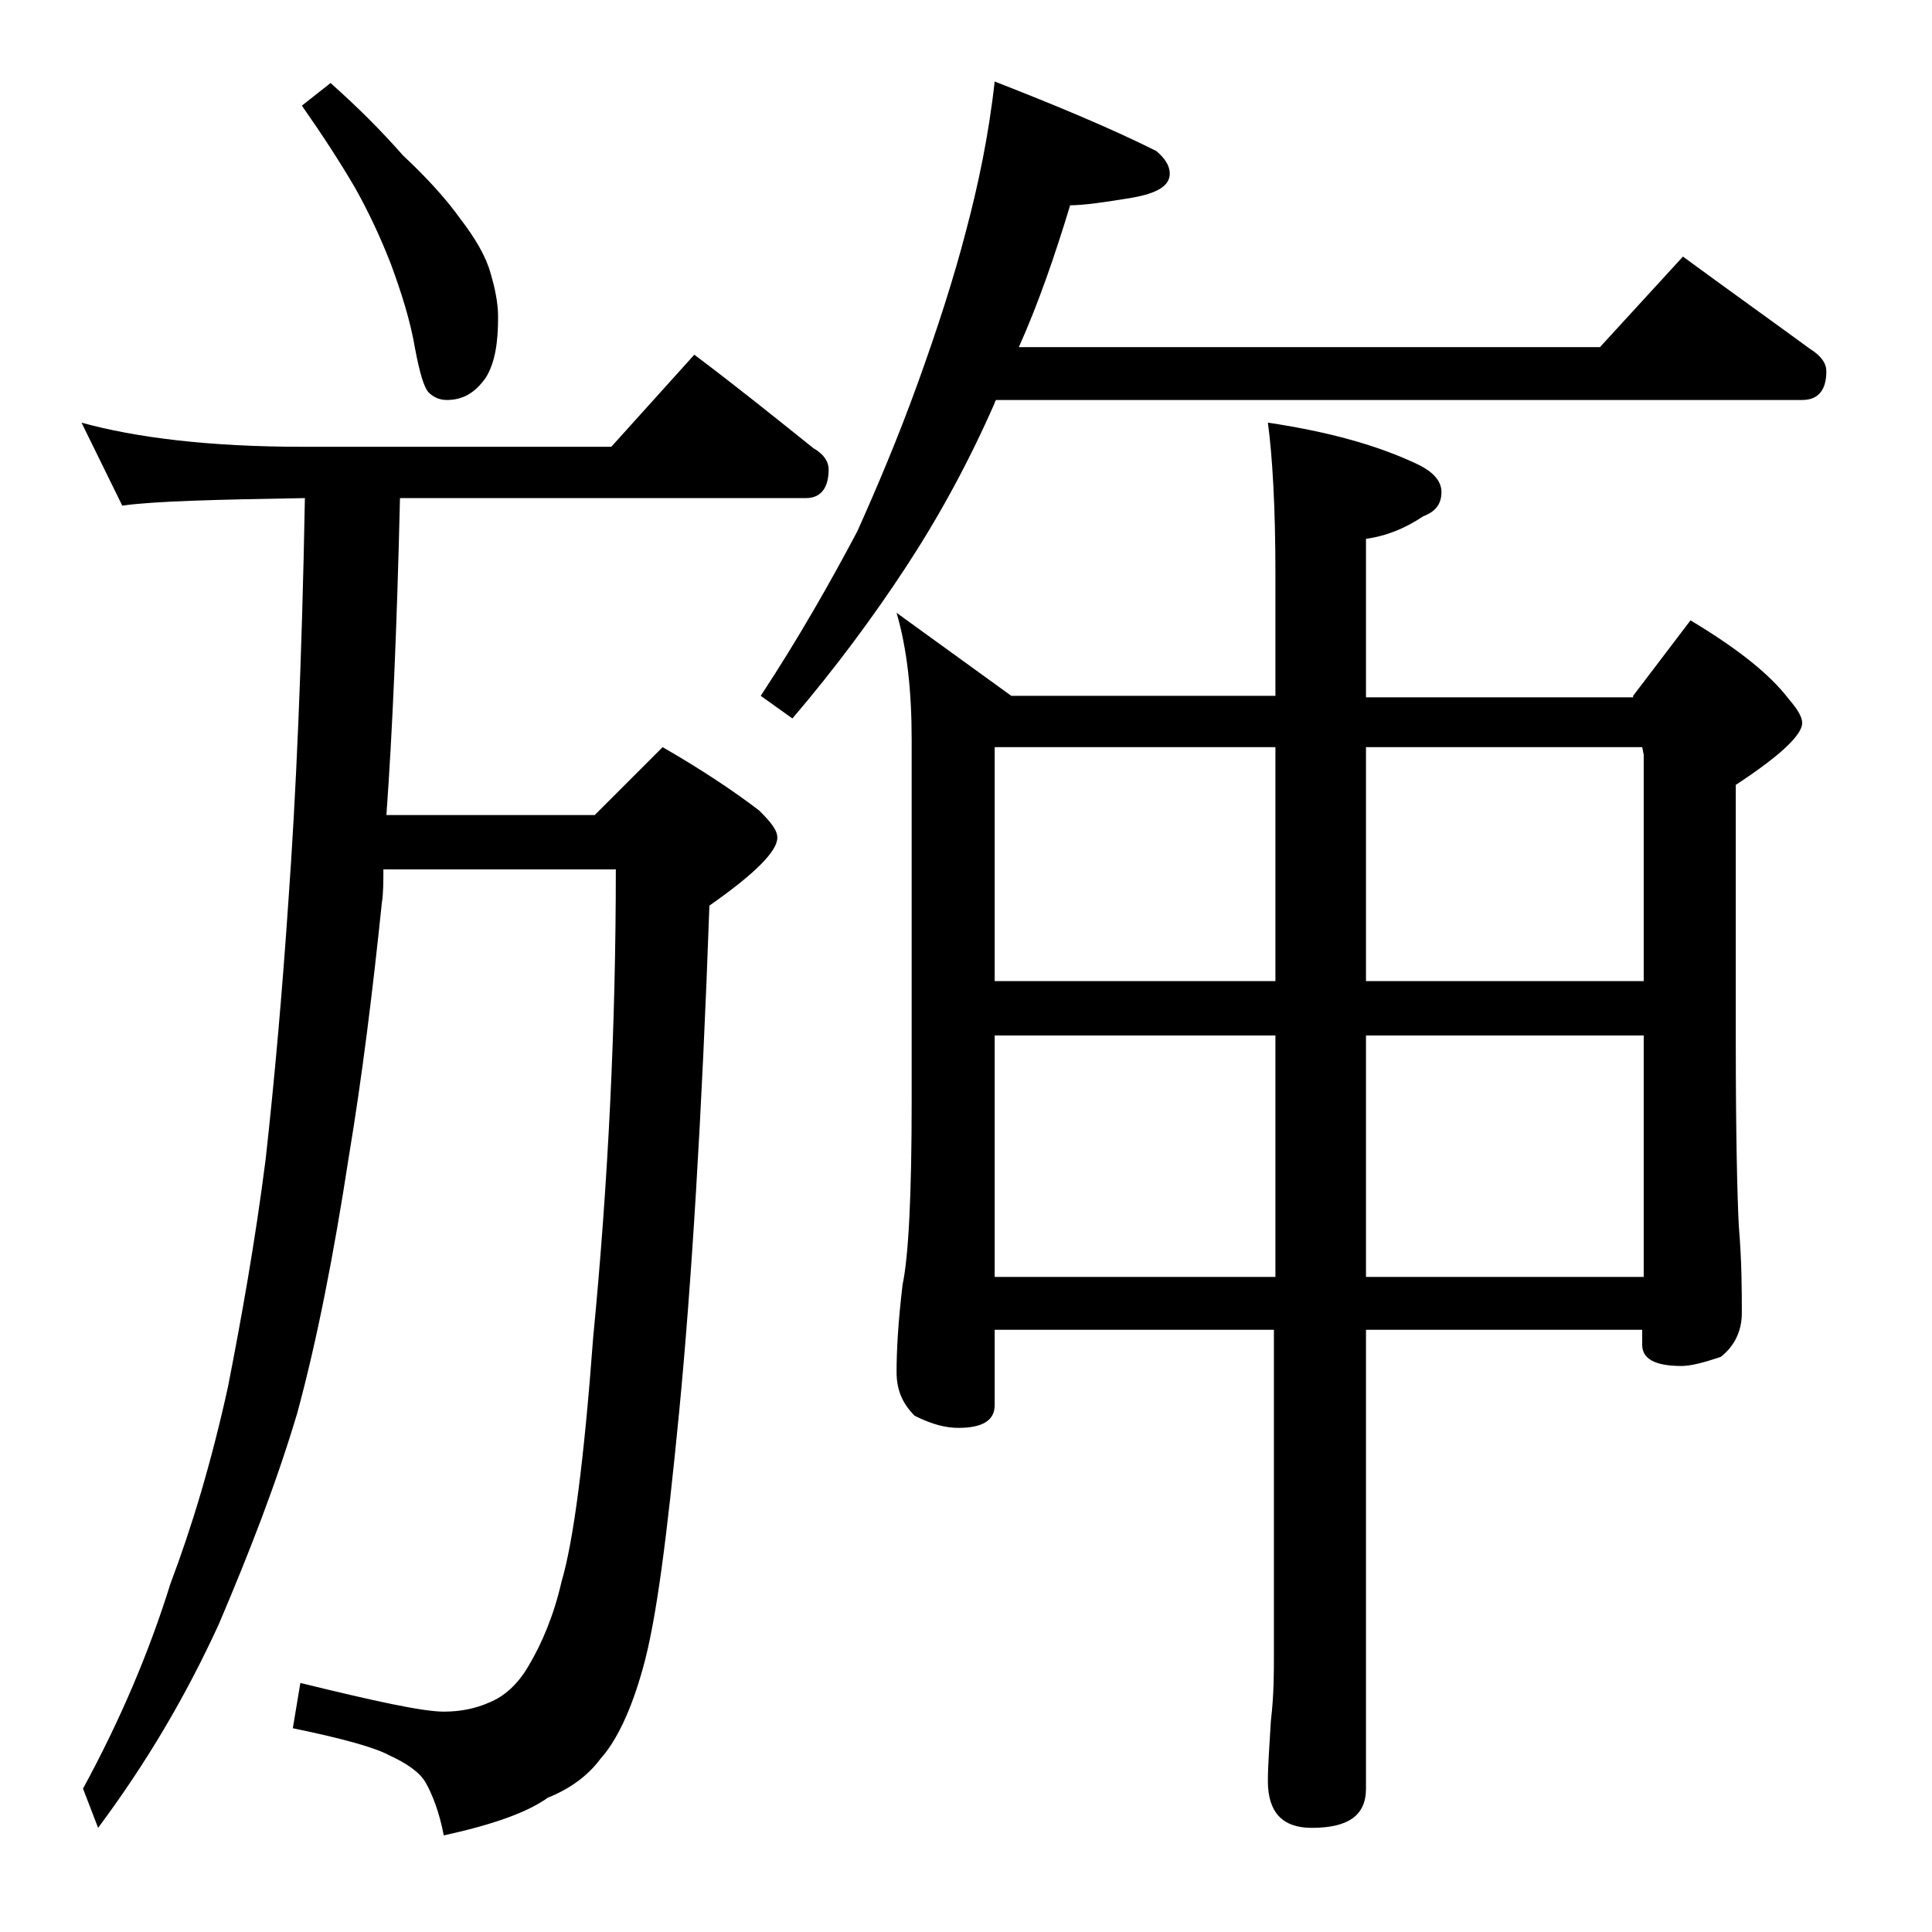 <?xml version="1.0" encoding="utf-8"?>
<!-- Generator: Adobe Illustrator 18.0.0, SVG Export Plug-In . SVG Version: 6.00 Build 0)  -->
<!DOCTYPE svg PUBLIC "-//W3C//DTD SVG 1.1//EN" "http://www.w3.org/Graphics/SVG/1.1/DTD/svg11.dtd">
<svg version="1.1" id="Layer_1" xmlns="http://www.w3.org/2000/svg" xmlns:xlink="http://www.w3.org/1999/xlink" x="0px" y="0px"
	 viewBox="0 0 128 128" enable-background="new 0 0 128 128" xml:space="preserve">
<path d="M5.4,28C9,29,13.9,29.6,20,29.6h20.5l5.5-6.1c2.8,2.1,5.4,4.2,7.9,6.2c0.7,0.4,1,0.9,1,1.4c0,1.2-0.5,1.9-1.5,1.9H26.5
	c-0.2,8.5-0.5,15.5-0.9,21h13.8l4.5-4.5c2.6,1.5,4.7,2.9,6.4,4.2c0.8,0.8,1.2,1.3,1.2,1.8c0,0.9-1.5,2.4-4.5,4.5
	c-0.5,14.1-1.2,25.2-2,33.5c-0.8,8.2-1.5,13.8-2.4,17c-0.8,2.9-1.8,4.9-2.8,6c-0.8,1.1-2,2-3.5,2.6c-1.4,1-3.7,1.8-6.9,2.5
	c-0.3-1.6-0.8-2.8-1.2-3.5s-1.3-1.3-2.4-1.8c-0.9-0.5-3-1.1-6.4-1.8l0.5-3c4.9,1.2,8.1,1.9,9.5,1.9c1.1,0,2.1-0.2,3-0.6
	c1-0.4,1.9-1.2,2.6-2.4c0.9-1.5,1.7-3.4,2.2-5.6c0.8-2.7,1.5-8.1,2.1-16.2c1-10.3,1.5-20.7,1.5-31H25.4c0,0.8,0,1.6-0.1,2.2
	c-0.6,5.8-1.3,11.5-2.2,16.9c-1,6.5-2.1,12.1-3.4,16.9c-1.4,4.7-3.2,9.3-5.2,14c-2.2,4.8-4.8,9.2-8,13.5l-1-2.6
	c2.5-4.6,4.4-9.1,5.8-13.6c1.4-3.7,2.7-8,3.8-13c0.9-4.6,1.8-9.6,2.5-15.1c0.6-5.4,1.1-11.1,1.5-17c0.5-6.9,0.9-15.8,1.1-26.8
	c-5.9,0.1-10,0.2-12.1,0.5L5.4,28z M21.9,5.5c1.8,1.6,3.4,3.2,4.8,4.8c1.5,1.4,2.8,2.8,3.8,4.2c1,1.3,1.7,2.5,2,3.6
	c0.3,1,0.5,2,0.5,2.9c0,1.7-0.2,3-0.8,4c-0.7,1-1.5,1.5-2.6,1.5c-0.5,0-0.9-0.2-1.2-0.5c-0.3-0.3-0.6-1.3-0.9-2.9
	c-0.3-1.8-0.9-3.7-1.6-5.6c-0.7-1.8-1.5-3.5-2.4-5.1C22.5,10.7,21.4,9,20,7L21.9,5.5z M111.5,17c3,2.2,5.8,4.2,8.4,6.1
	c0.8,0.5,1.1,1,1.1,1.5c0,1.2-0.5,1.9-1.6,1.9H66c-0.1,0.1-0.1,0.2-0.1,0.2c-1.8,4.1-3.8,7.7-5.9,10.9c-2.1,3.2-4.6,6.6-7.5,10
	l-2.1-1.5c2.5-3.8,4.6-7.5,6.4-10.9c1.3-2.9,2.7-6.2,4-9.8c1.3-3.6,2.4-7,3.2-10.1c0.8-3,1.5-6.3,1.9-9.9C70,7,73.6,8.5,76.6,10
	c0.6,0.5,0.9,1,0.9,1.5c0,0.8-0.8,1.3-2.5,1.6c-1.8,0.3-3.2,0.5-4.1,0.5c-1,3.3-2.1,6.5-3.4,9.4H106L111.5,17z M108.2,46.1l3.8-5
	c3,1.8,5.2,3.5,6.5,5.2c0.6,0.7,0.9,1.2,0.9,1.6c0,0.8-1.5,2.2-4.4,4.1V69c0,6.2,0.1,10.3,0.2,12.2c0.2,2.4,0.2,4.3,0.2,5.8
	c0,1.2-0.5,2.2-1.4,2.9c-1.2,0.4-2,0.6-2.6,0.6c-1.8,0-2.6-0.5-2.6-1.4v-1H90.5v30.4c0,1.8-1.2,2.6-3.6,2.6c-1.9,0-2.9-1-2.9-3.1
	c0-1,0.1-2.3,0.2-4c0.2-1.7,0.2-3.1,0.2-4.4V88.1H65.9v5c0,1-0.8,1.5-2.4,1.5c-0.8,0-1.7-0.2-2.9-0.8c-0.8-0.8-1.2-1.7-1.2-2.9
	c0-1.4,0.1-3.3,0.4-5.8c0.4-1.9,0.6-6,0.6-12.1V49c0-3.2-0.3-6-1-8.4l7.6,5.5h17.5V38c0-4.4-0.2-7.8-0.5-10c4,0.6,7.3,1.5,10,2.8
	c1,0.5,1.5,1.1,1.5,1.8c0,0.8-0.4,1.3-1.2,1.6c-1.2,0.8-2.4,1.3-3.8,1.5v10.5H108.2z M65.9,49.5V65h18.6V49.5H65.9z M65.9,84.6h18.6
	v-16H65.9V84.6z M90.5,49.5V65h18.4V50l-0.1-0.5H90.5z M90.5,68.6v16h18.4v-16H90.5z"/>
</svg>
